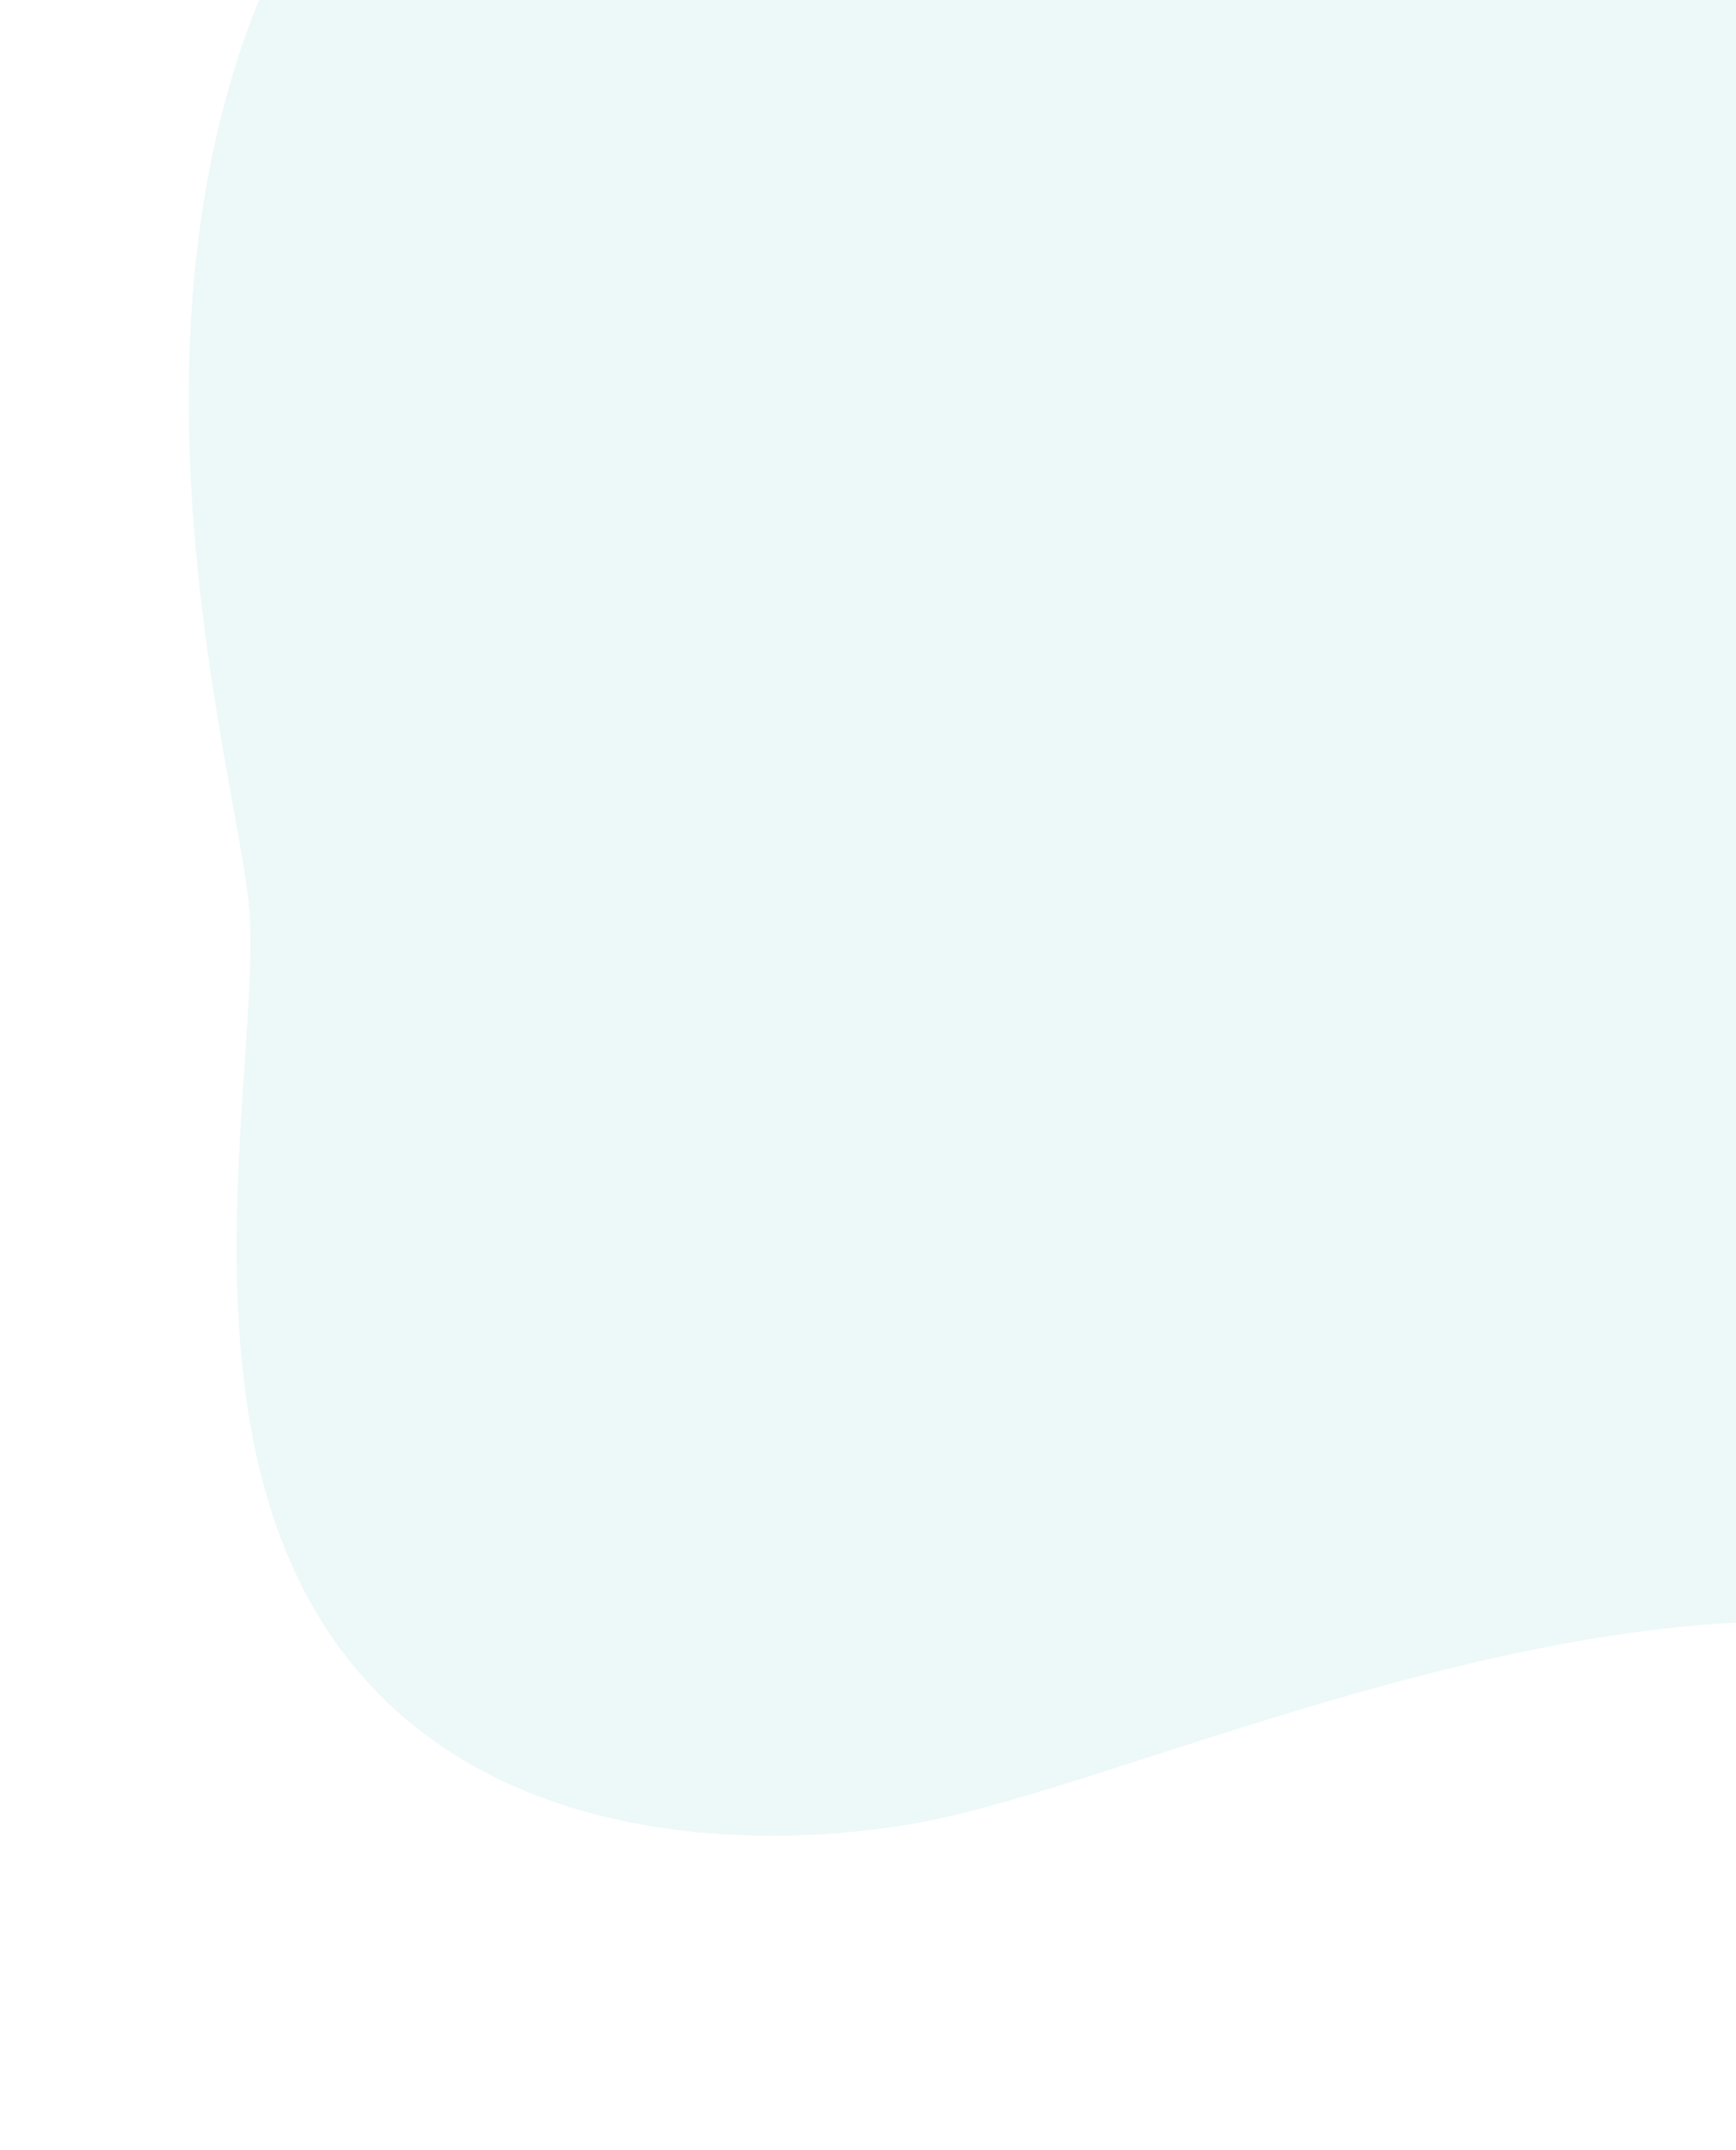 <svg width="782" height="968" viewBox="0 0 782 968" fill="none" xmlns="http://www.w3.org/2000/svg">
    <path opacity="0.1" d="M1026.58 -283.684C1149.72 -265.352 1318.04 -191.652 1349.01 -59.945C1382.3 81.631 1372.44 109.668 1436.44 267.557C1500.34 425.224 1428.57 625.684 1327.97 701.581C1185.47 809.086 1079.92 763.782 856.168 733.233C699.465 711.839 509.24 802.376 416.511 820.241C354.2 832.246 223.892 836.981 153.928 743.345C76.668 639.946 118.955 473.204 111.998 406.42C104.712 336.461 28.802 82.47 169.27 -89.264C338.673 -296.376 661.146 -338.085 1026.58 -283.684Z" fill="#48B6BB"/>
</svg>
